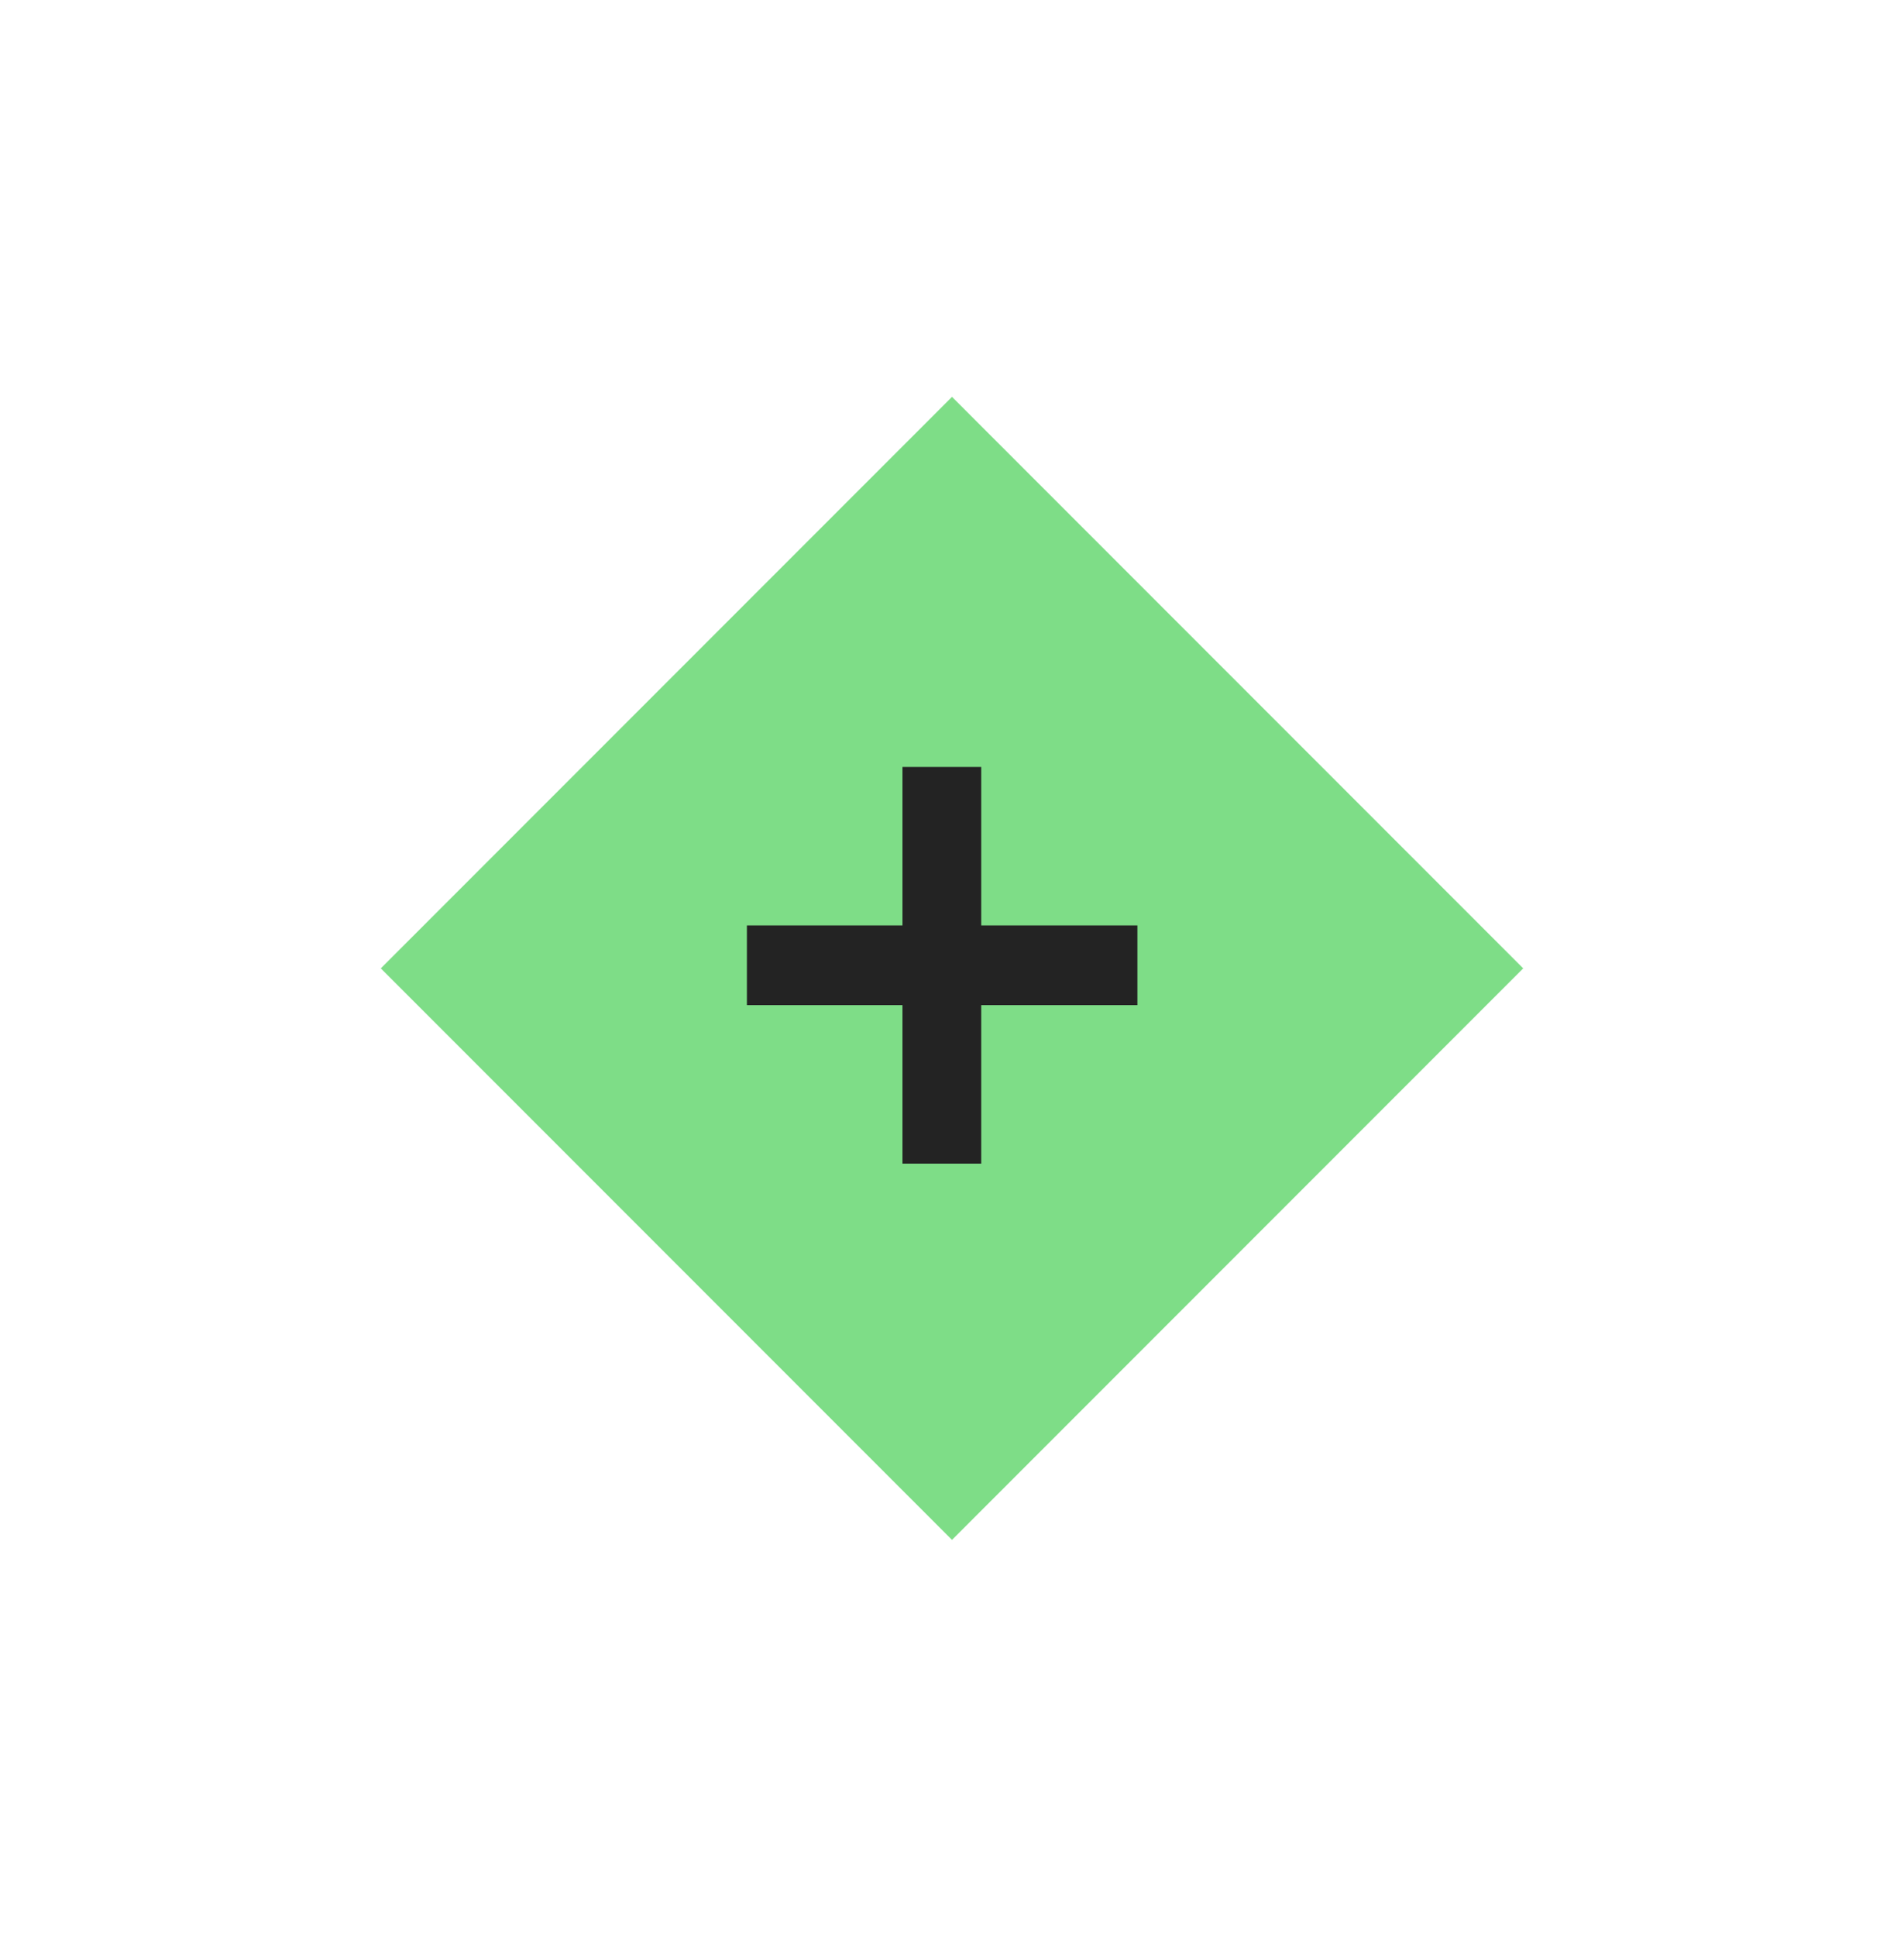<svg width="60" height="61" viewBox="0 0 60 61" fill="none" xmlns="http://www.w3.org/2000/svg">
<g filter="url(#filter0_d_4263_44985)">
<rect width="25.456" height="25.456" transform="translate(7 25.5) rotate(-45)" fill="#7EDD87"/>
<path d="M23.439 31.65V26.658H18.537V24.148H23.439V19.156H25.921V24.148H30.843V26.658H25.921V31.65H23.439Z" fill="#232323"/>
</g>
<defs>
<filter id="filter0_d_4263_44985" x="0" y="0.5" width="60" height="60" filterUnits="userSpaceOnUse" color-interpolation-filters="sRGB">
<feFlood flood-opacity="0" result="BackgroundImageFix"/>
<feColorMatrix in="SourceAlpha" type="matrix" values="0 0 0 0 0 0 0 0 0 0 0 0 0 0 0 0 0 0 127 0" result="hardAlpha"/>
<feOffset dx="5" dy="5"/>
<feGaussianBlur stdDeviation="6"/>
<feColorMatrix type="matrix" values="0 0 0 0 0.137 0 0 0 0 0.137 0 0 0 0 0.137 0 0 0 0.18 0"/>
<feBlend mode="normal" in2="BackgroundImageFix" result="effect1_dropShadow_4263_44985"/>
<feBlend mode="normal" in="SourceGraphic" in2="effect1_dropShadow_4263_44985" result="shape"/>
</filter>
</defs>
</svg>
